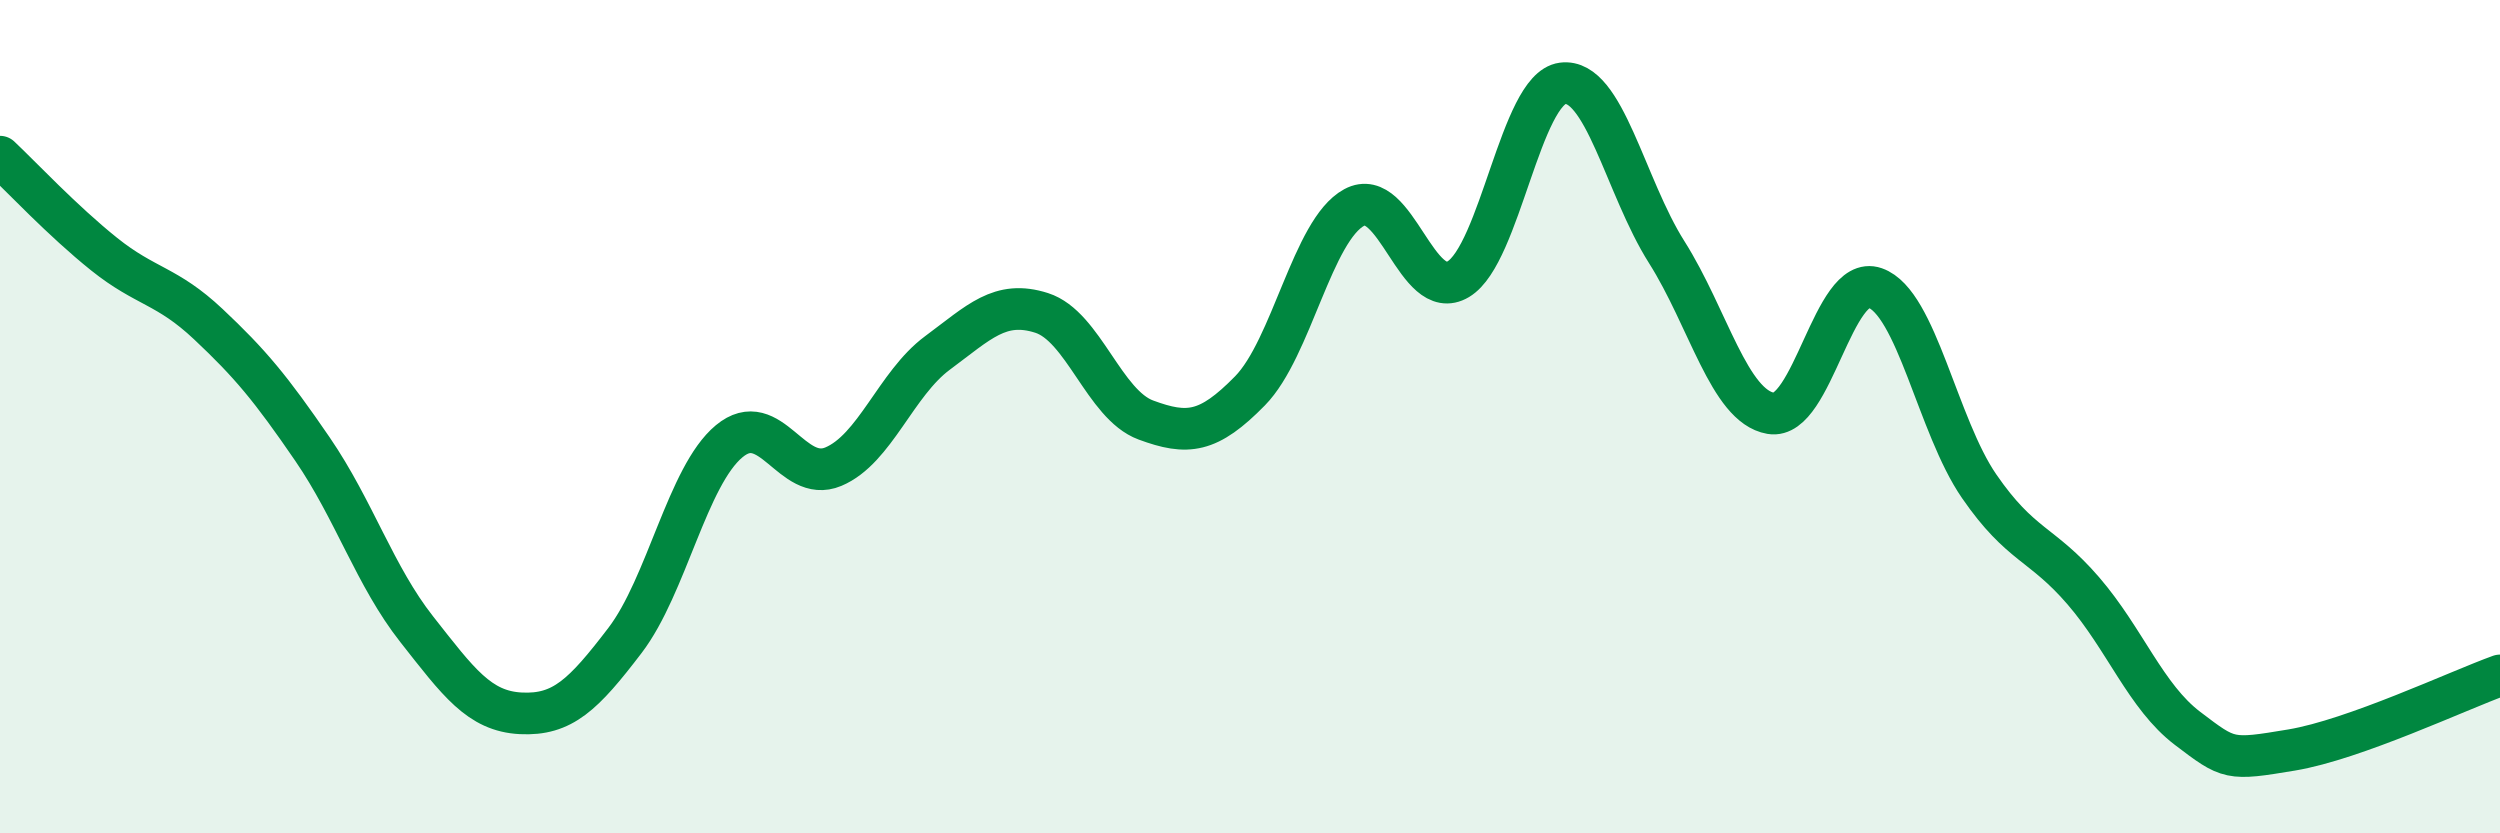 
    <svg width="60" height="20" viewBox="0 0 60 20" xmlns="http://www.w3.org/2000/svg">
      <path
        d="M 0,3.76 C 0.5,4.23 1.5,5.3 2.5,6.1 C 3.5,6.9 4,6.84 5,7.78 C 6,8.72 6.5,9.32 7.5,10.78 C 8.5,12.24 9,13.83 10,15.1 C 11,16.37 11.5,17.07 12.5,17.12 C 13.5,17.17 14,16.68 15,15.37 C 16,14.06 16.5,11.42 17.5,10.59 C 18.5,9.76 19,11.62 20,11.2 C 21,10.78 21.5,9.21 22.5,8.47 C 23.5,7.73 24,7.19 25,7.51 C 26,7.83 26.5,9.71 27.5,10.08 C 28.5,10.45 29,10.4 30,9.38 C 31,8.36 31.5,5.52 32.5,4.98 C 33.5,4.44 34,7.3 35,6.7 C 36,6.1 36.5,2.13 37.5,2 C 38.5,1.87 39,4.47 40,6.05 C 41,7.63 41.5,9.75 42.5,9.92 C 43.5,10.09 44,6.56 45,6.91 C 46,7.26 46.5,10.22 47.5,11.67 C 48.5,13.12 49,13.02 50,14.18 C 51,15.34 51.5,16.72 52.5,17.48 C 53.5,18.24 53.5,18.25 55,18 C 56.5,17.75 59,16.57 60,16.21L60 20L0 20Z"
        fill="#008740"
        opacity="0.1"
        stroke-linecap="round"
        stroke-linejoin="round"
      />
      <path
        d="M 0,3.76 C 0.5,4.23 1.5,5.3 2.5,6.1 C 3.5,6.9 4,6.84 5,7.78 C 6,8.72 6.5,9.32 7.5,10.78 C 8.5,12.24 9,13.83 10,15.1 C 11,16.37 11.5,17.07 12.5,17.12 C 13.5,17.17 14,16.68 15,15.37 C 16,14.06 16.5,11.42 17.5,10.59 C 18.5,9.76 19,11.62 20,11.2 C 21,10.78 21.5,9.21 22.5,8.47 C 23.5,7.73 24,7.19 25,7.51 C 26,7.83 26.5,9.71 27.5,10.08 C 28.5,10.45 29,10.4 30,9.38 C 31,8.36 31.5,5.52 32.5,4.98 C 33.5,4.44 34,7.3 35,6.7 C 36,6.1 36.5,2.13 37.5,2 C 38.5,1.87 39,4.47 40,6.05 C 41,7.63 41.5,9.75 42.5,9.92 C 43.5,10.09 44,6.56 45,6.91 C 46,7.26 46.5,10.22 47.5,11.67 C 48.5,13.12 49,13.02 50,14.18 C 51,15.34 51.5,16.72 52.5,17.48 C 53.5,18.24 53.5,18.25 55,18 C 56.5,17.75 59,16.57 60,16.21"
        stroke="#008740"
        stroke-width="1"
        fill="none"
        stroke-linecap="round"
        stroke-linejoin="round"
      />
    </svg>
  